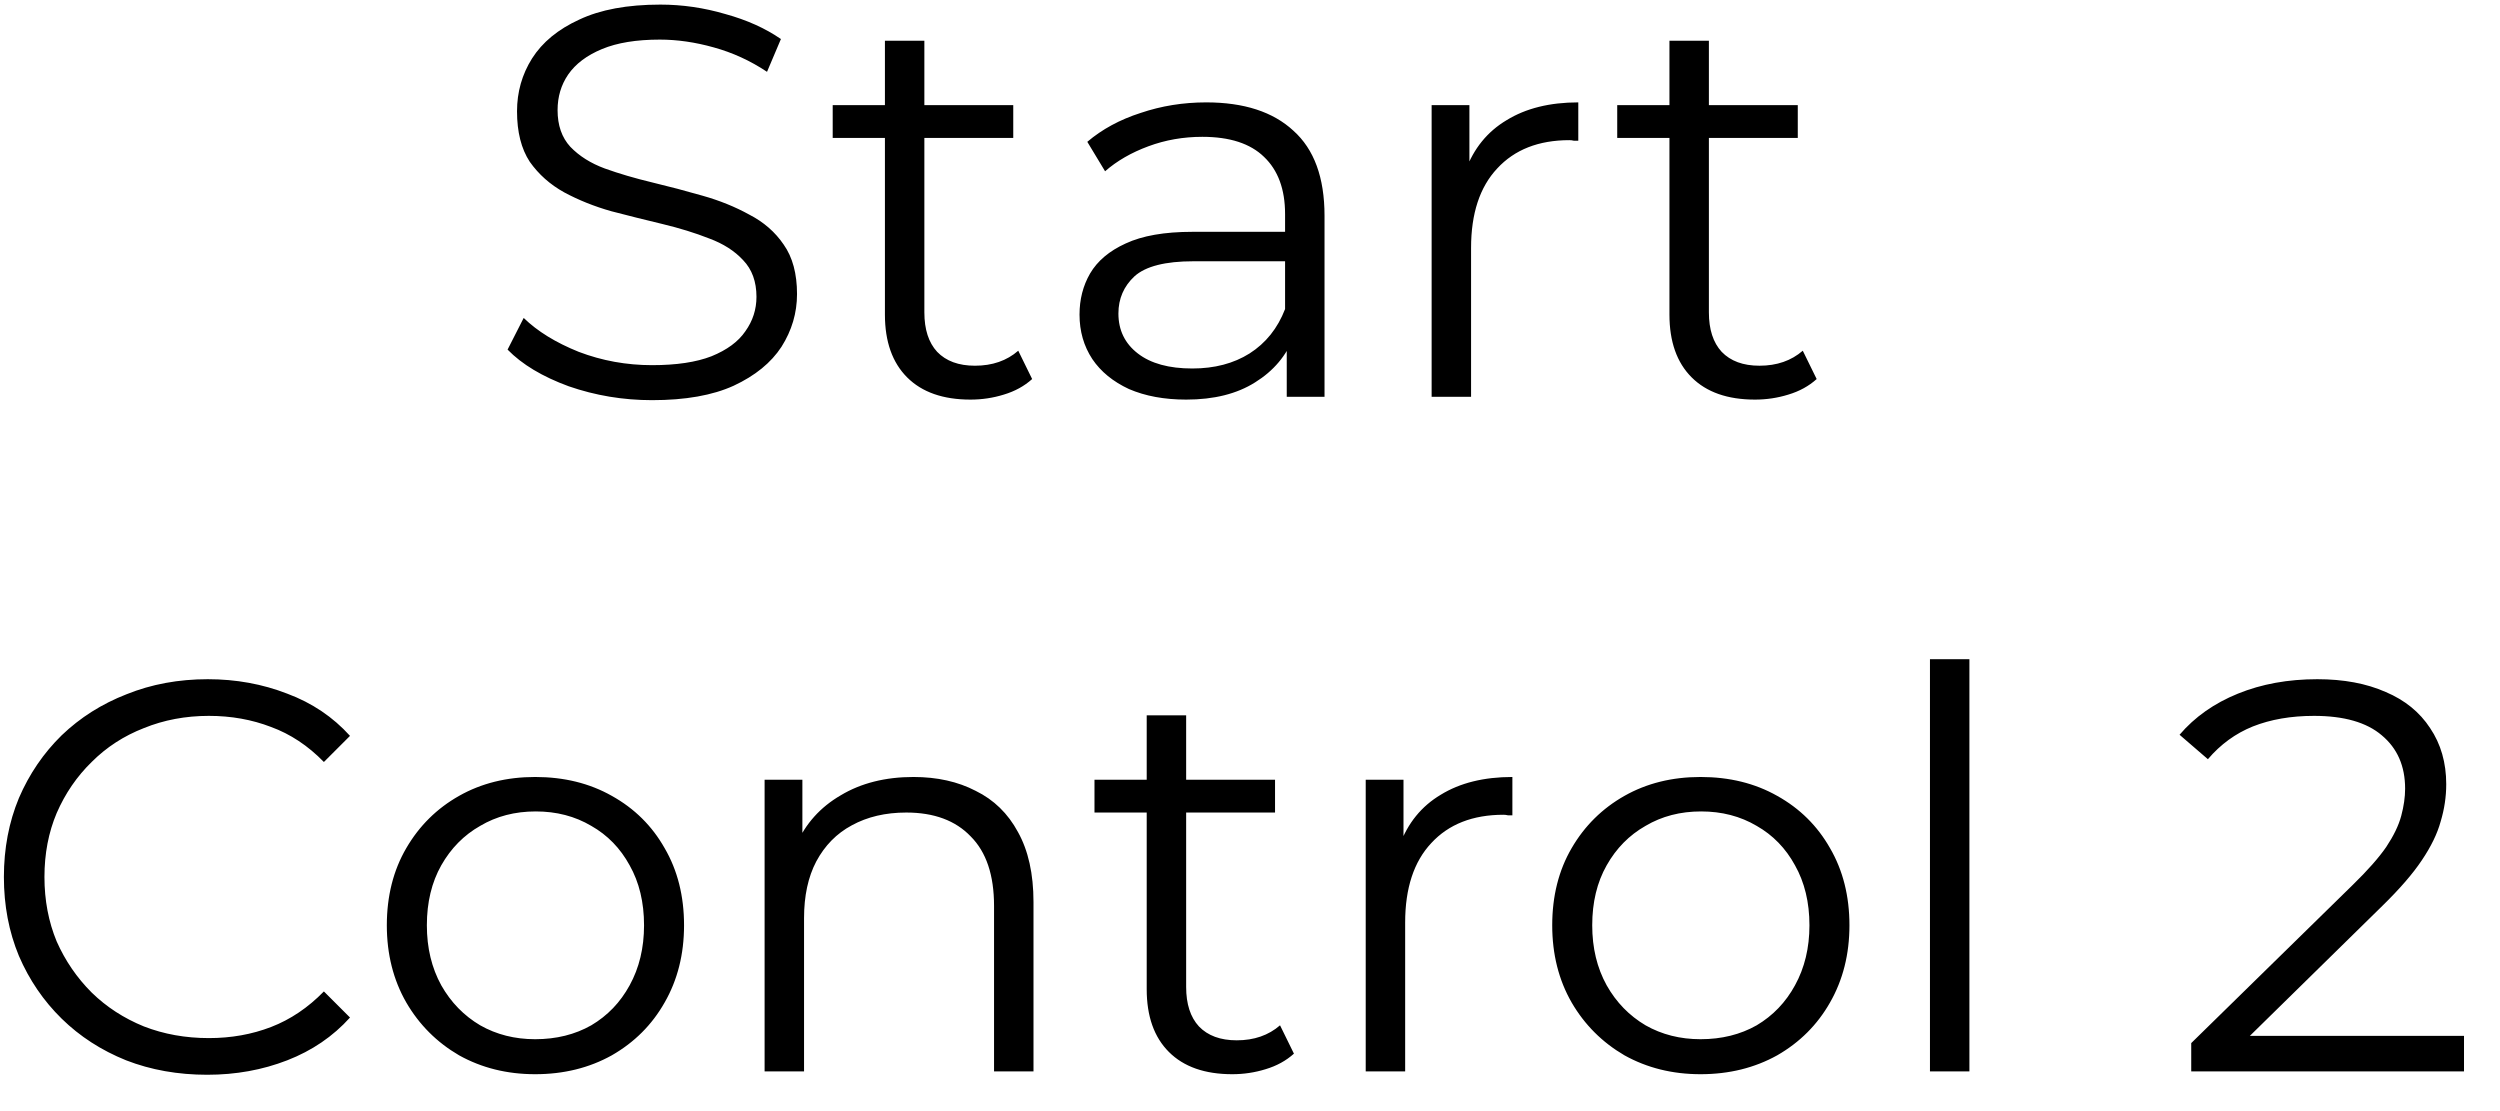 <svg width="63" height="28" viewBox="0 0 63 28" fill="none" xmlns="http://www.w3.org/2000/svg">
<path d="M16.431 10.084C15.703 10.084 15.003 9.967 14.331 9.734C13.668 9.491 13.155 9.183 12.791 8.81L13.197 8.012C13.542 8.348 14.004 8.633 14.583 8.866C15.171 9.09 15.787 9.202 16.431 9.202C17.047 9.202 17.546 9.127 17.929 8.978C18.321 8.819 18.605 8.609 18.783 8.348C18.97 8.087 19.063 7.797 19.063 7.48C19.063 7.097 18.951 6.789 18.727 6.556C18.512 6.323 18.227 6.141 17.873 6.01C17.518 5.87 17.126 5.749 16.697 5.646C16.267 5.543 15.838 5.436 15.409 5.324C14.979 5.203 14.583 5.044 14.219 4.848C13.864 4.652 13.575 4.395 13.351 4.078C13.136 3.751 13.029 3.327 13.029 2.804C13.029 2.319 13.155 1.875 13.407 1.474C13.668 1.063 14.065 0.737 14.597 0.494C15.129 0.242 15.81 0.116 16.641 0.116C17.192 0.116 17.738 0.195 18.279 0.354C18.82 0.503 19.287 0.713 19.679 0.984L19.329 1.81C18.909 1.53 18.461 1.325 17.985 1.194C17.518 1.063 17.066 0.998 16.627 0.998C16.039 0.998 15.553 1.077 15.171 1.236C14.788 1.395 14.504 1.609 14.317 1.88C14.139 2.141 14.051 2.44 14.051 2.776C14.051 3.159 14.158 3.467 14.373 3.7C14.597 3.933 14.886 4.115 15.241 4.246C15.605 4.377 16.002 4.493 16.431 4.596C16.86 4.699 17.285 4.811 17.705 4.932C18.134 5.053 18.526 5.212 18.881 5.408C19.245 5.595 19.534 5.847 19.749 6.164C19.973 6.481 20.085 6.897 20.085 7.41C20.085 7.886 19.954 8.329 19.693 8.74C19.431 9.141 19.03 9.468 18.489 9.72C17.957 9.963 17.271 10.084 16.431 10.084ZM24.456 10.07C23.765 10.07 23.233 9.883 22.86 9.51C22.487 9.137 22.3 8.609 22.3 7.928V1.026H23.294V7.872C23.294 8.301 23.401 8.633 23.616 8.866C23.84 9.099 24.157 9.216 24.568 9.216C25.007 9.216 25.371 9.09 25.66 8.838L26.01 9.552C25.814 9.729 25.576 9.86 25.296 9.944C25.025 10.028 24.745 10.07 24.456 10.07ZM20.984 3.476V2.65H25.534V3.476H20.984ZM32.426 10V8.376L32.384 8.11V5.394C32.384 4.769 32.206 4.288 31.852 3.952C31.506 3.616 30.988 3.448 30.298 3.448C29.822 3.448 29.369 3.527 28.94 3.686C28.51 3.845 28.146 4.055 27.848 4.316L27.4 3.574C27.773 3.257 28.221 3.014 28.744 2.846C29.266 2.669 29.817 2.58 30.396 2.58C31.348 2.58 32.08 2.818 32.594 3.294C33.116 3.761 33.378 4.475 33.378 5.436V10H32.426ZM29.892 10.07C29.341 10.07 28.86 9.981 28.45 9.804C28.048 9.617 27.74 9.365 27.526 9.048C27.311 8.721 27.204 8.348 27.204 7.928C27.204 7.545 27.292 7.2 27.47 6.892C27.656 6.575 27.955 6.323 28.366 6.136C28.786 5.94 29.346 5.842 30.046 5.842H32.58V6.584H30.074C29.364 6.584 28.87 6.71 28.59 6.962C28.319 7.214 28.184 7.527 28.184 7.9C28.184 8.32 28.347 8.656 28.674 8.908C29 9.16 29.458 9.286 30.046 9.286C30.606 9.286 31.086 9.16 31.488 8.908C31.898 8.647 32.197 8.273 32.384 7.788L32.608 8.474C32.421 8.959 32.094 9.347 31.628 9.636C31.17 9.925 30.592 10.07 29.892 10.07ZM36.077 10V2.65H37.029V4.652L36.931 4.302C37.137 3.742 37.482 3.317 37.967 3.028C38.453 2.729 39.055 2.58 39.773 2.58V3.546C39.736 3.546 39.699 3.546 39.661 3.546C39.624 3.537 39.587 3.532 39.549 3.532C38.775 3.532 38.168 3.77 37.729 4.246C37.291 4.713 37.071 5.38 37.071 6.248V10H36.077ZM44.226 10.07C43.535 10.07 43.003 9.883 42.63 9.51C42.256 9.137 42.07 8.609 42.07 7.928V1.026H43.064V7.872C43.064 8.301 43.171 8.633 43.386 8.866C43.61 9.099 43.927 9.216 44.338 9.216C44.776 9.216 45.14 9.09 45.43 8.838L45.78 9.552C45.584 9.729 45.346 9.86 45.066 9.944C44.795 10.028 44.515 10.07 44.226 10.07ZM40.754 3.476V2.65H45.304V3.476H40.754ZM5.222 27.084C4.485 27.084 3.803 26.963 3.178 26.72C2.553 26.468 2.011 26.118 1.554 25.67C1.097 25.222 0.737 24.695 0.476 24.088C0.224 23.481 0.098 22.819 0.098 22.1C0.098 21.381 0.224 20.719 0.476 20.112C0.737 19.505 1.097 18.978 1.554 18.53C2.021 18.082 2.567 17.737 3.192 17.494C3.817 17.242 4.499 17.116 5.236 17.116C5.945 17.116 6.613 17.237 7.238 17.48C7.863 17.713 8.391 18.068 8.82 18.544L8.162 19.202C7.761 18.791 7.317 18.497 6.832 18.32C6.347 18.133 5.824 18.04 5.264 18.04C4.676 18.04 4.13 18.143 3.626 18.348C3.122 18.544 2.683 18.829 2.31 19.202C1.937 19.566 1.643 19.995 1.428 20.49C1.223 20.975 1.12 21.512 1.12 22.1C1.12 22.688 1.223 23.229 1.428 23.724C1.643 24.209 1.937 24.639 2.31 25.012C2.683 25.376 3.122 25.661 3.626 25.866C4.13 26.062 4.676 26.16 5.264 26.16C5.824 26.16 6.347 26.067 6.832 25.88C7.317 25.693 7.761 25.395 8.162 24.984L8.82 25.642C8.391 26.118 7.863 26.477 7.238 26.72C6.613 26.963 5.941 27.084 5.222 27.084ZM13.486 27.07C12.777 27.07 12.138 26.911 11.569 26.594C11.008 26.267 10.565 25.824 10.239 25.264C9.912 24.695 9.748 24.046 9.748 23.318C9.748 22.581 9.912 21.932 10.239 21.372C10.565 20.812 11.008 20.373 11.569 20.056C12.129 19.739 12.768 19.58 13.486 19.58C14.214 19.58 14.858 19.739 15.418 20.056C15.988 20.373 16.431 20.812 16.748 21.372C17.075 21.932 17.238 22.581 17.238 23.318C17.238 24.046 17.075 24.695 16.748 25.264C16.431 25.824 15.988 26.267 15.418 26.594C14.849 26.911 14.205 27.07 13.486 27.07ZM13.486 26.188C14.018 26.188 14.49 26.071 14.9 25.838C15.311 25.595 15.633 25.259 15.867 24.83C16.109 24.391 16.23 23.887 16.23 23.318C16.23 22.739 16.109 22.235 15.867 21.806C15.633 21.377 15.311 21.045 14.9 20.812C14.49 20.569 14.023 20.448 13.501 20.448C12.978 20.448 12.511 20.569 12.101 20.812C11.69 21.045 11.363 21.377 11.12 21.806C10.878 22.235 10.757 22.739 10.757 23.318C10.757 23.887 10.878 24.391 11.12 24.83C11.363 25.259 11.69 25.595 12.101 25.838C12.511 26.071 12.973 26.188 13.486 26.188ZM23.02 19.58C23.617 19.58 24.14 19.697 24.588 19.93C25.045 20.154 25.4 20.499 25.652 20.966C25.913 21.433 26.044 22.021 26.044 22.73V27H25.05V22.828C25.05 22.053 24.854 21.47 24.462 21.078C24.079 20.677 23.538 20.476 22.838 20.476C22.315 20.476 21.858 20.583 21.466 20.798C21.083 21.003 20.785 21.307 20.57 21.708C20.364 22.1 20.262 22.576 20.262 23.136V27H19.268V19.65H20.22V21.666L20.066 21.288C20.299 20.756 20.672 20.341 21.186 20.042C21.699 19.734 22.311 19.58 23.02 19.58ZM31.053 27.07C30.362 27.07 29.83 26.883 29.457 26.51C29.083 26.137 28.897 25.609 28.897 24.928V18.026H29.891V24.872C29.891 25.301 29.998 25.633 30.213 25.866C30.437 26.099 30.754 26.216 31.165 26.216C31.603 26.216 31.967 26.09 32.257 25.838L32.607 26.552C32.411 26.729 32.173 26.86 31.893 26.944C31.622 27.028 31.342 27.07 31.053 27.07ZM27.581 20.476V19.65H32.131V20.476H27.581ZM34.416 27V19.65H35.368V21.652L35.27 21.302C35.476 20.742 35.821 20.317 36.306 20.028C36.792 19.729 37.394 19.58 38.112 19.58V20.546C38.075 20.546 38.038 20.546 38 20.546C37.963 20.537 37.926 20.532 37.888 20.532C37.114 20.532 36.507 20.77 36.068 21.246C35.63 21.713 35.41 22.38 35.41 23.248V27H34.416ZM42.854 27.07C42.144 27.07 41.505 26.911 40.936 26.594C40.376 26.267 39.932 25.824 39.606 25.264C39.279 24.695 39.116 24.046 39.116 23.318C39.116 22.581 39.279 21.932 39.606 21.372C39.932 20.812 40.376 20.373 40.936 20.056C41.496 19.739 42.135 19.58 42.854 19.58C43.582 19.58 44.226 19.739 44.786 20.056C45.355 20.373 45.798 20.812 46.116 21.372C46.442 21.932 46.606 22.581 46.606 23.318C46.606 24.046 46.442 24.695 46.116 25.264C45.798 25.824 45.355 26.267 44.786 26.594C44.216 26.911 43.572 27.07 42.854 27.07ZM42.854 26.188C43.386 26.188 43.857 26.071 44.268 25.838C44.678 25.595 45 25.259 45.234 24.83C45.476 24.391 45.598 23.887 45.598 23.318C45.598 22.739 45.476 22.235 45.234 21.806C45 21.377 44.678 21.045 44.268 20.812C43.857 20.569 43.39 20.448 42.868 20.448C42.345 20.448 41.878 20.569 41.468 20.812C41.057 21.045 40.73 21.377 40.488 21.806C40.245 22.235 40.124 22.739 40.124 23.318C40.124 23.887 40.245 24.391 40.488 24.83C40.73 25.259 41.057 25.595 41.468 25.838C41.878 26.071 42.34 26.188 42.854 26.188ZM48.635 27V16.612H49.629V27H48.635ZM55.219 27V26.286L59.293 22.296C59.666 21.932 59.946 21.615 60.133 21.344C60.319 21.064 60.446 20.803 60.511 20.56C60.576 20.317 60.609 20.089 60.609 19.874C60.609 19.305 60.413 18.857 60.021 18.53C59.638 18.203 59.069 18.04 58.313 18.04C57.734 18.04 57.221 18.129 56.773 18.306C56.334 18.483 55.956 18.759 55.639 19.132L54.925 18.516C55.307 18.068 55.797 17.723 56.395 17.48C56.992 17.237 57.66 17.116 58.397 17.116C59.059 17.116 59.633 17.223 60.119 17.438C60.604 17.643 60.977 17.947 61.239 18.348C61.51 18.749 61.645 19.221 61.645 19.762C61.645 20.079 61.598 20.392 61.505 20.7C61.421 21.008 61.262 21.335 61.029 21.68C60.805 22.016 60.474 22.399 60.035 22.828L56.297 26.496L56.017 26.104H62.093V27H55.219Z" fill="black"/>
</svg>
